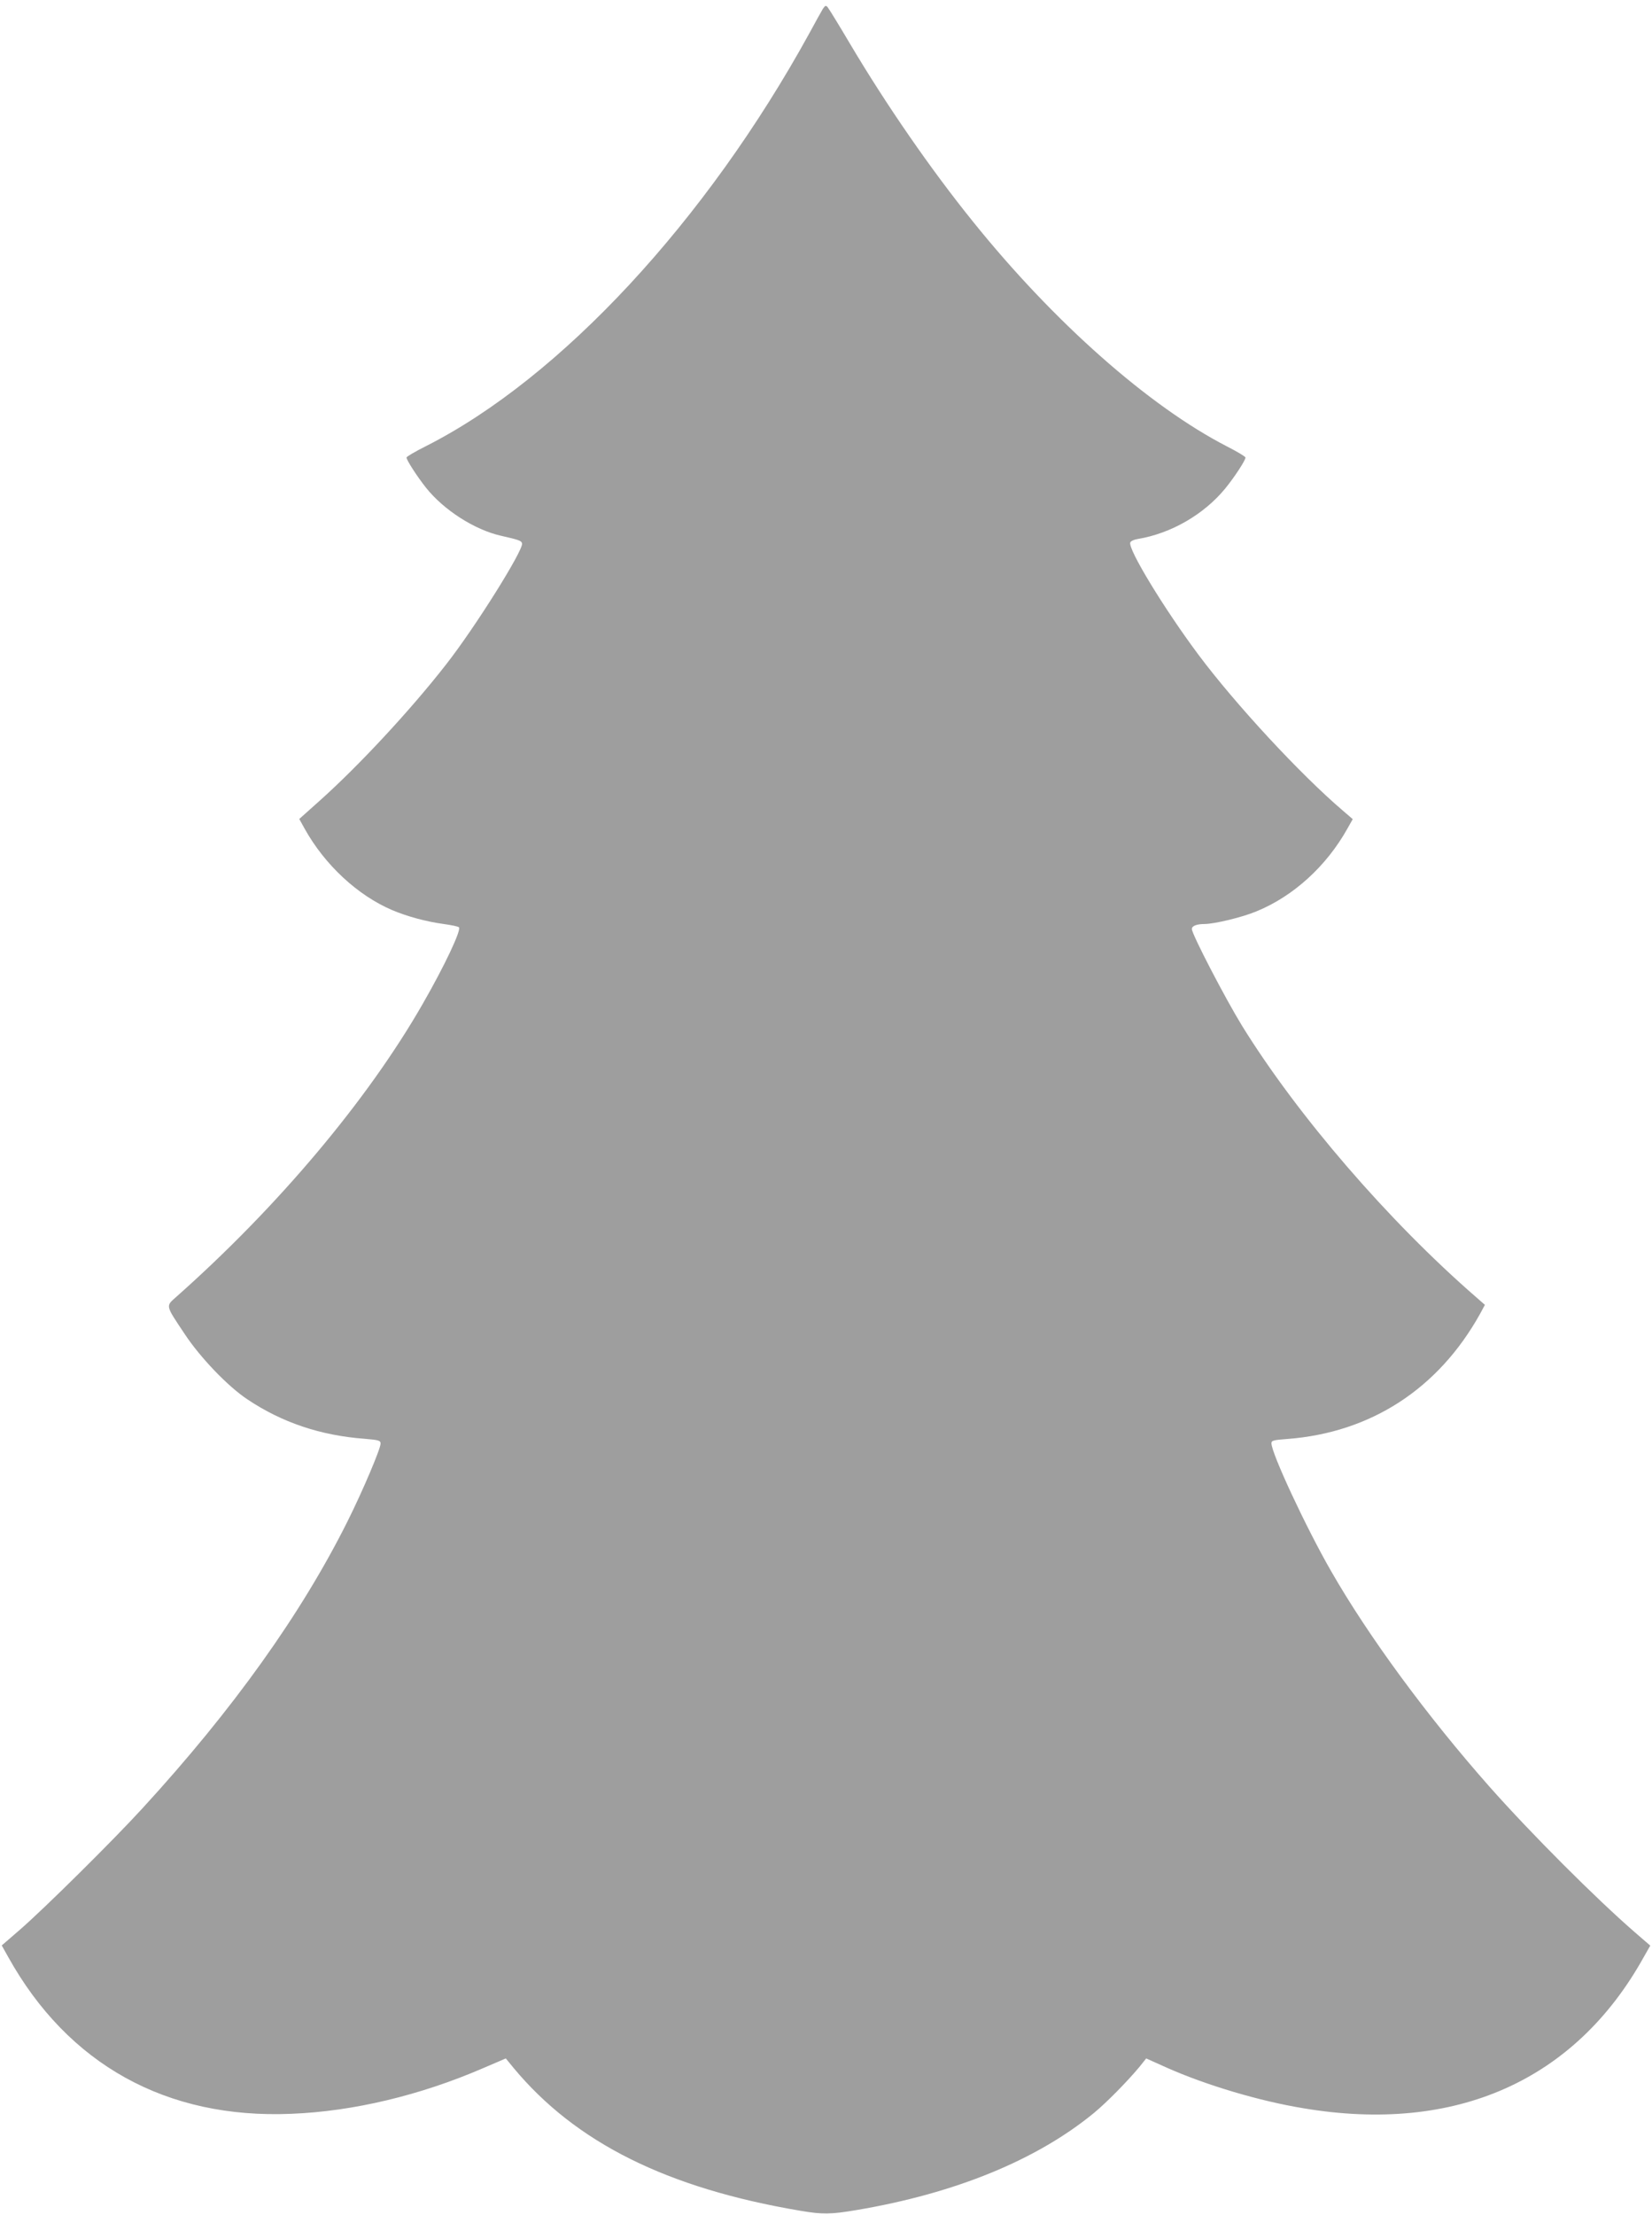 <?xml version="1.0" standalone="no"?>
<!DOCTYPE svg PUBLIC "-//W3C//DTD SVG 20010904//EN"
 "http://www.w3.org/TR/2001/REC-SVG-20010904/DTD/svg10.dtd">
<svg version="1.0" xmlns="http://www.w3.org/2000/svg"
 width="955pt" height="1280pt" viewBox="0 0 955 1280"
 preserveAspectRatio="xMidYMid meet">
<g transform="translate(0,1280) scale(0.1,-0.1)"
fill="#9e9e9e" stroke="none">
<path d="M4757 12749 c-8 -13 -43 -76 -77 -139 -597 -1087 -1439 -1994 -2217
-2388 -62 -31 -113 -61 -113 -66 0 -15 60 -108 113 -175 102 -128 279 -242
432 -277 106 -24 120 -29 123 -45 7 -40 -272 -486 -440 -700 -205 -263 -506
-587 -735 -791 l-113 -101 31 -56 c117 -210 307 -386 507 -471 88 -37 195 -66
297 -80 44 -6 83 -14 88 -19 15 -15 -82 -221 -209 -442 -319 -557 -838 -1173
-1423 -1692 -64 -57 -67 -46 47 -217 90 -136 249 -302 362 -377 200 -134 423
-209 678 -228 83 -7 92 -10 92 -28 0 -30 -103 -273 -191 -449 -267 -535 -663
-1089 -1185 -1658 -169 -185 -568 -580 -711 -704 l-103 -89 37 -66 c346 -622
915 -938 1638 -907 357 14 745 107 1106 263 l133 57 45 -55 c359 -432 887
-695 1656 -825 130 -22 174 -22 328 4 568 96 1038 288 1370 560 75 62 192 181
263 266 l40 50 118 -53 c227 -101 535 -193 791 -235 880 -148 1571 159 1968
875 l37 65 -88 76 c-227 197 -601 571 -842 843 -359 406 -699 868 -915 1245
-144 250 -345 681 -345 739 0 16 11 19 93 25 482 37 872 290 1113 723 l28 52
-49 43 c-508 441 -1034 1051 -1355 1570 -97 158 -290 529 -290 559 0 18 27 29
75 29 58 1 214 38 298 73 213 87 404 260 526 478 l31 55 -58 50 c-245 209
-620 614 -833 899 -198 265 -410 613 -395 650 3 8 22 17 43 20 193 32 383 142
506 292 56 69 117 163 117 179 0 5 -48 34 -107 64 -451 232 -1001 718 -1469
1300 -243 301 -500 673 -709 1025 -65 110 -124 206 -131 214 -10 11 -14 9 -27
-10z"/>
</g>
</svg>
